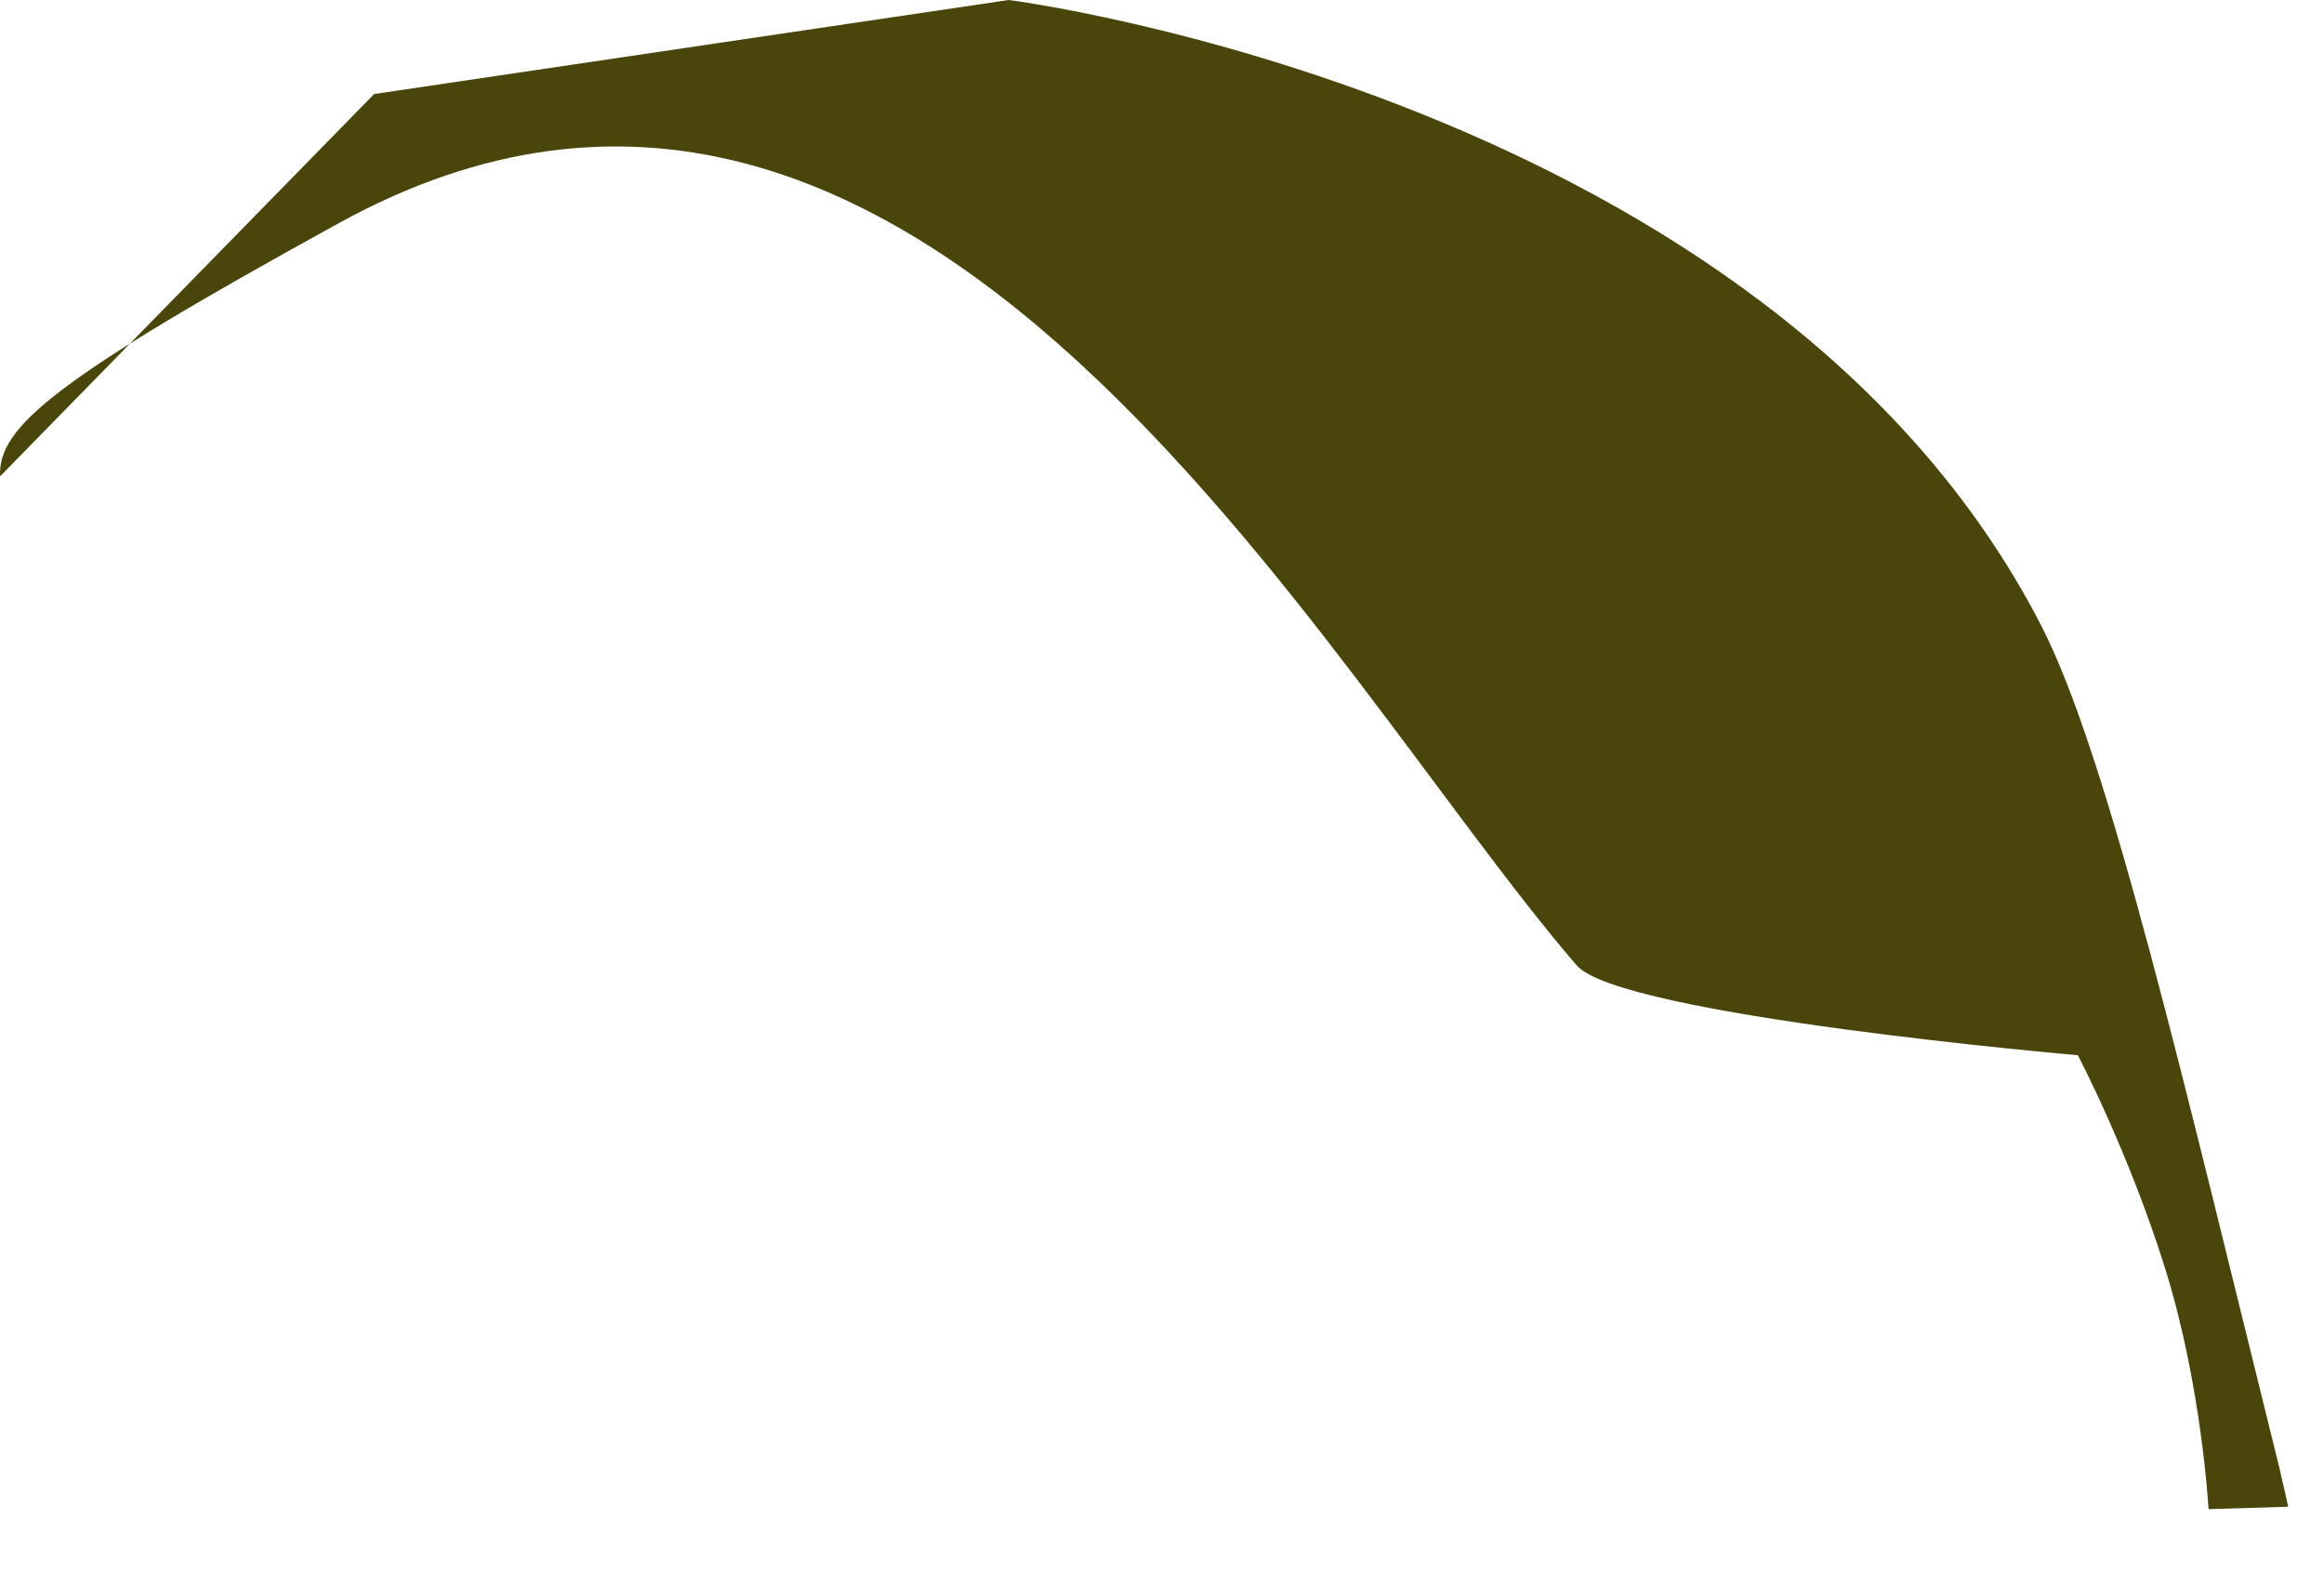 <?xml version="1.0" encoding="utf-8"?>
<svg xmlns="http://www.w3.org/2000/svg" fill="none" height="100%" overflow="visible" preserveAspectRatio="none" style="display: block;" viewBox="0 0 22 15" width="100%">
<path d="M19.67 9.989C19.67 9.989 20.155 10.912 20.499 12.017C20.843 13.121 20.907 14.286 20.907 14.286L21.661 14.263C21.661 14.263 21.609 14.026 21.581 13.909C20.678 10.269 19.963 7.165 19.324 5.924C16.748 0.914 9.549 0 9.549 0L3.542 0.89L0.001 4.509C-0.022 4.042 0.518 3.591 3.208 2.112C8.698 -0.909 12.484 6.301 14.925 9.138C15.335 9.615 19.67 9.989 19.67 9.989Z" fill="#4A450B" id="Vector"/>
</svg>